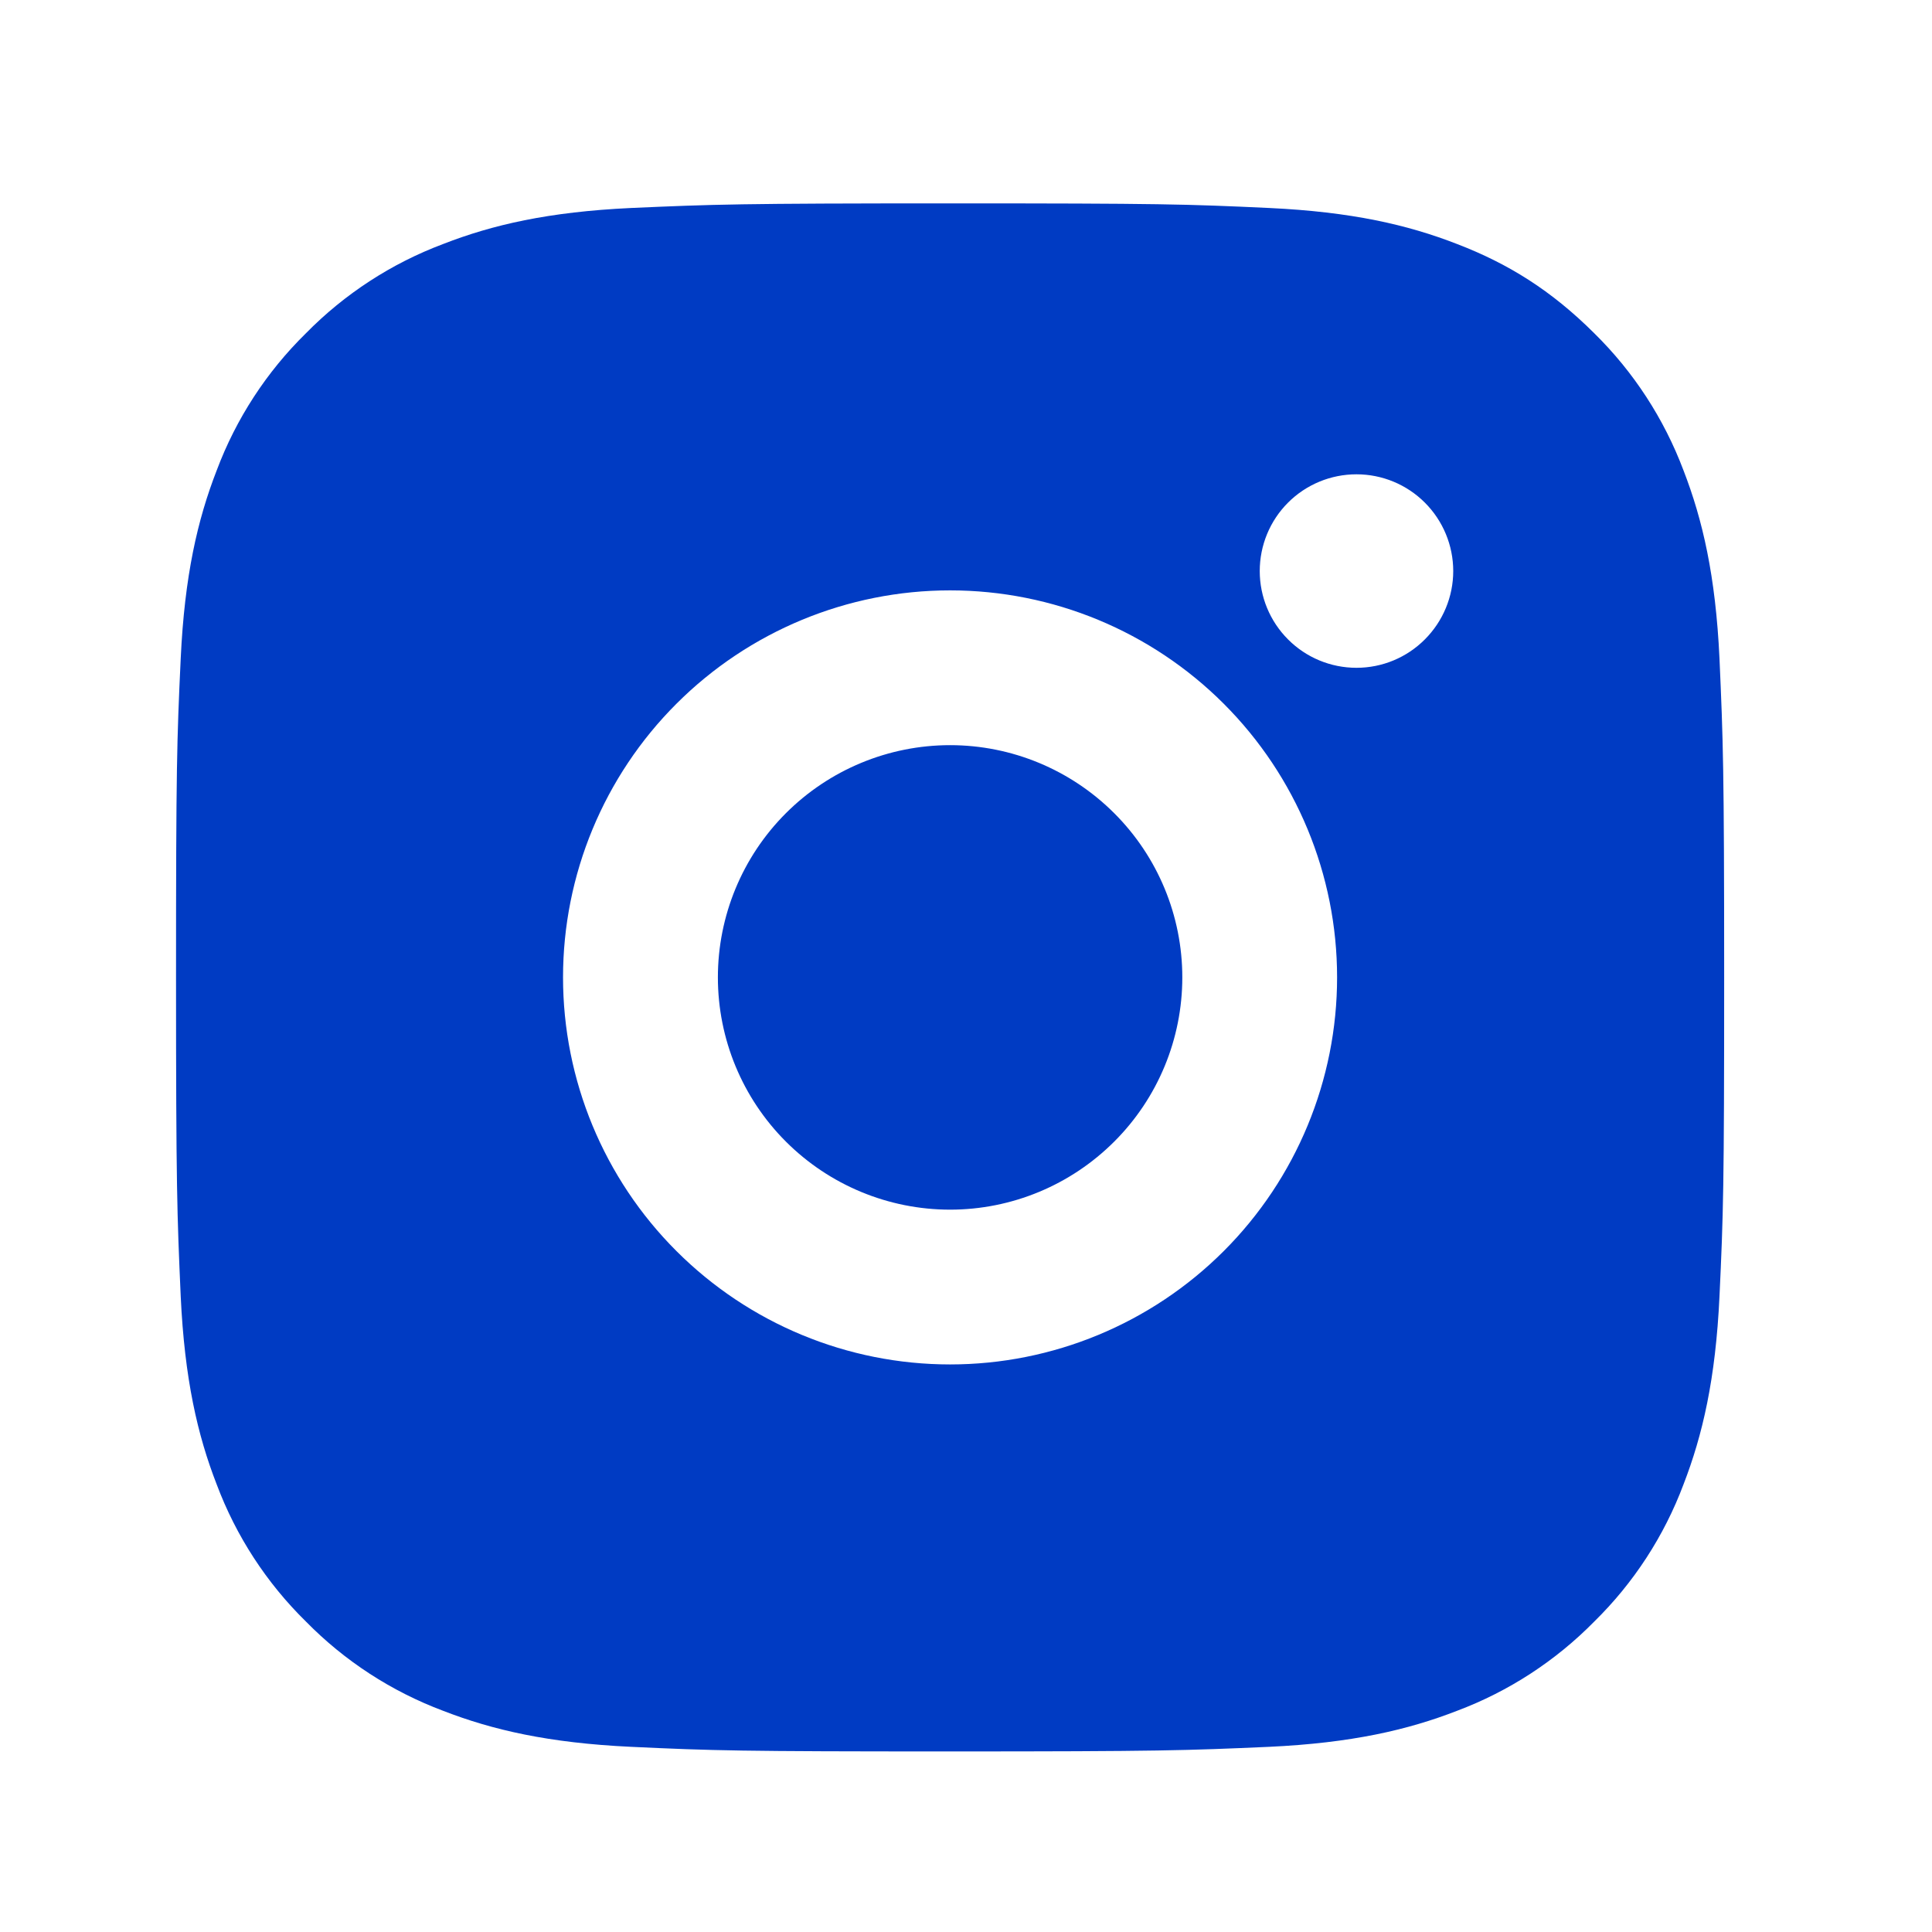 <svg width="26" height="26" viewBox="0 0 26 26" fill="none" xmlns="http://www.w3.org/2000/svg">
<path d="M12.786 2.737C15.616 2.737 15.969 2.747 17.08 2.799C18.189 2.851 18.944 3.025 19.609 3.284C20.296 3.548 20.875 3.907 21.455 4.485C21.984 5.005 22.394 5.635 22.656 6.331C22.913 6.994 23.088 7.75 23.14 8.86C23.189 9.97 23.203 10.323 23.203 13.153C23.203 15.984 23.192 16.337 23.14 17.447C23.088 18.557 22.913 19.312 22.656 19.976C22.395 20.672 21.985 21.302 21.455 21.822C20.934 22.352 20.304 22.762 19.609 23.023C18.945 23.281 18.189 23.456 17.08 23.508C15.969 23.557 15.616 23.57 12.786 23.57C9.956 23.57 9.602 23.56 8.492 23.508C7.383 23.456 6.627 23.281 5.963 23.023C5.267 22.762 4.637 22.352 4.117 21.822C3.587 21.302 3.177 20.672 2.916 19.976C2.658 19.313 2.484 18.557 2.432 17.447C2.383 16.337 2.369 15.984 2.369 13.153C2.369 10.323 2.38 9.97 2.432 8.86C2.484 7.749 2.658 6.995 2.916 6.331C3.177 5.635 3.587 5.005 4.117 4.485C4.638 3.955 5.268 3.545 5.963 3.284C6.627 3.025 7.382 2.851 8.492 2.799C9.602 2.75 9.956 2.737 12.786 2.737ZM12.786 7.945C11.405 7.945 10.08 8.494 9.103 9.471C8.126 10.447 7.577 11.772 7.577 13.153C7.577 14.535 8.126 15.86 9.103 16.836C10.08 17.813 11.405 18.362 12.786 18.362C14.167 18.362 15.492 17.813 16.469 16.836C17.445 15.86 17.994 14.535 17.994 13.153C17.994 11.772 17.445 10.447 16.469 9.471C15.492 8.494 14.167 7.945 12.786 7.945ZM19.557 7.685C19.557 7.339 19.419 7.008 19.175 6.764C18.931 6.52 18.6 6.383 18.255 6.383C17.909 6.383 17.578 6.52 17.334 6.764C17.09 7.008 16.953 7.339 16.953 7.685C16.953 8.03 17.09 8.361 17.334 8.605C17.578 8.85 17.909 8.987 18.255 8.987C18.6 8.987 18.931 8.85 19.175 8.605C19.419 8.361 19.557 8.03 19.557 7.685ZM12.786 10.028C13.615 10.028 14.409 10.358 14.995 10.944C15.582 11.53 15.911 12.325 15.911 13.153C15.911 13.982 15.582 14.777 14.995 15.363C14.409 15.949 13.615 16.279 12.786 16.279C11.957 16.279 11.162 15.949 10.576 15.363C9.99 14.777 9.661 13.982 9.661 13.153C9.661 12.325 9.99 11.53 10.576 10.944C11.162 10.358 11.957 10.028 12.786 10.028Z" fill="#003BC3"/>
</svg>
